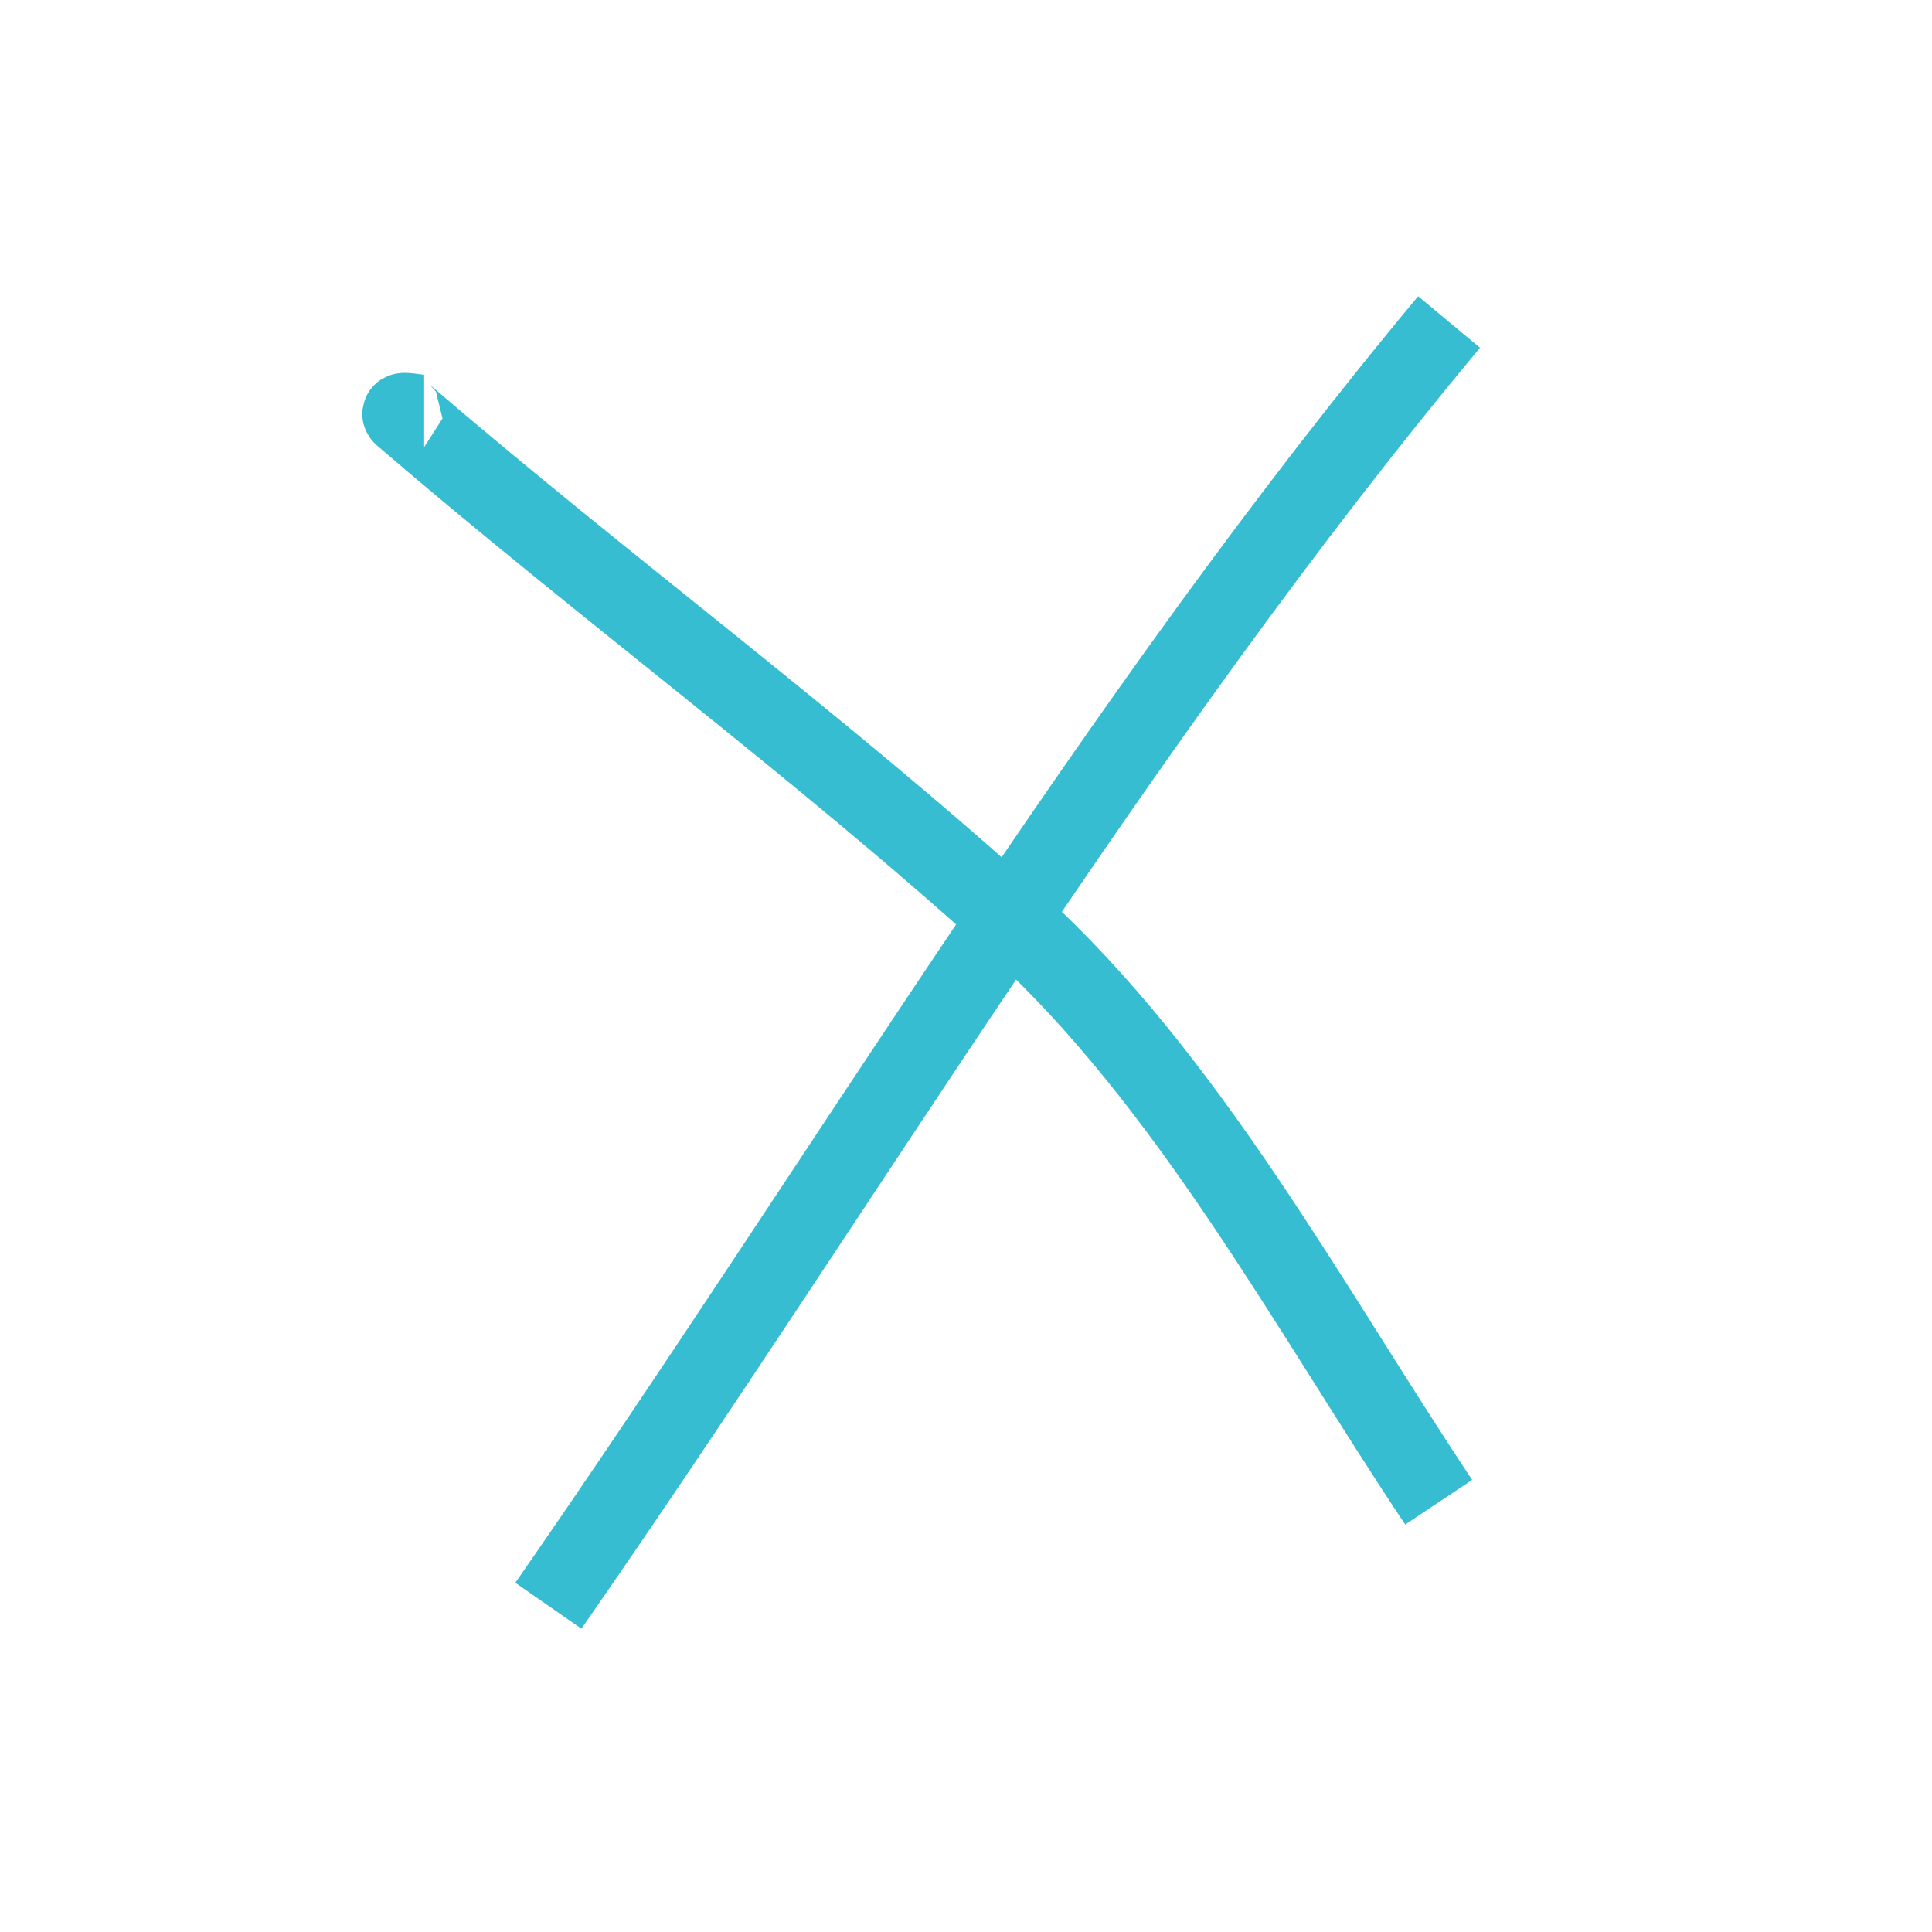  <svg
      width="24"
      height="24"
      viewBox="0 0 24 24"
      fill="none"
      xmlns="http://www.w3.org/2000/svg"
    >
      <path
        d="M18.001 4C13.844 8.989 10.518 14.614 6.812 19.947"
        stroke="#36BDD1"
        strokeWidth="1.542"
        strokeMiterlimit="10"
        strokeLinecap="round"
        strokeLinejoin="round"
      />
      <path
        d="M5.269 5.157C5.183 5.157 4.946 5.101 5.011 5.157C7.504 7.3 10.162 9.252 12.599 11.459C14.76 13.416 16.269 16.257 17.872 18.661"
        stroke="#36BDD1"
        strokeWidth="1.542"
        strokeMiterlimit="10"
        strokeLinecap="round"
        strokeLinejoin="round"
      />
    </svg>